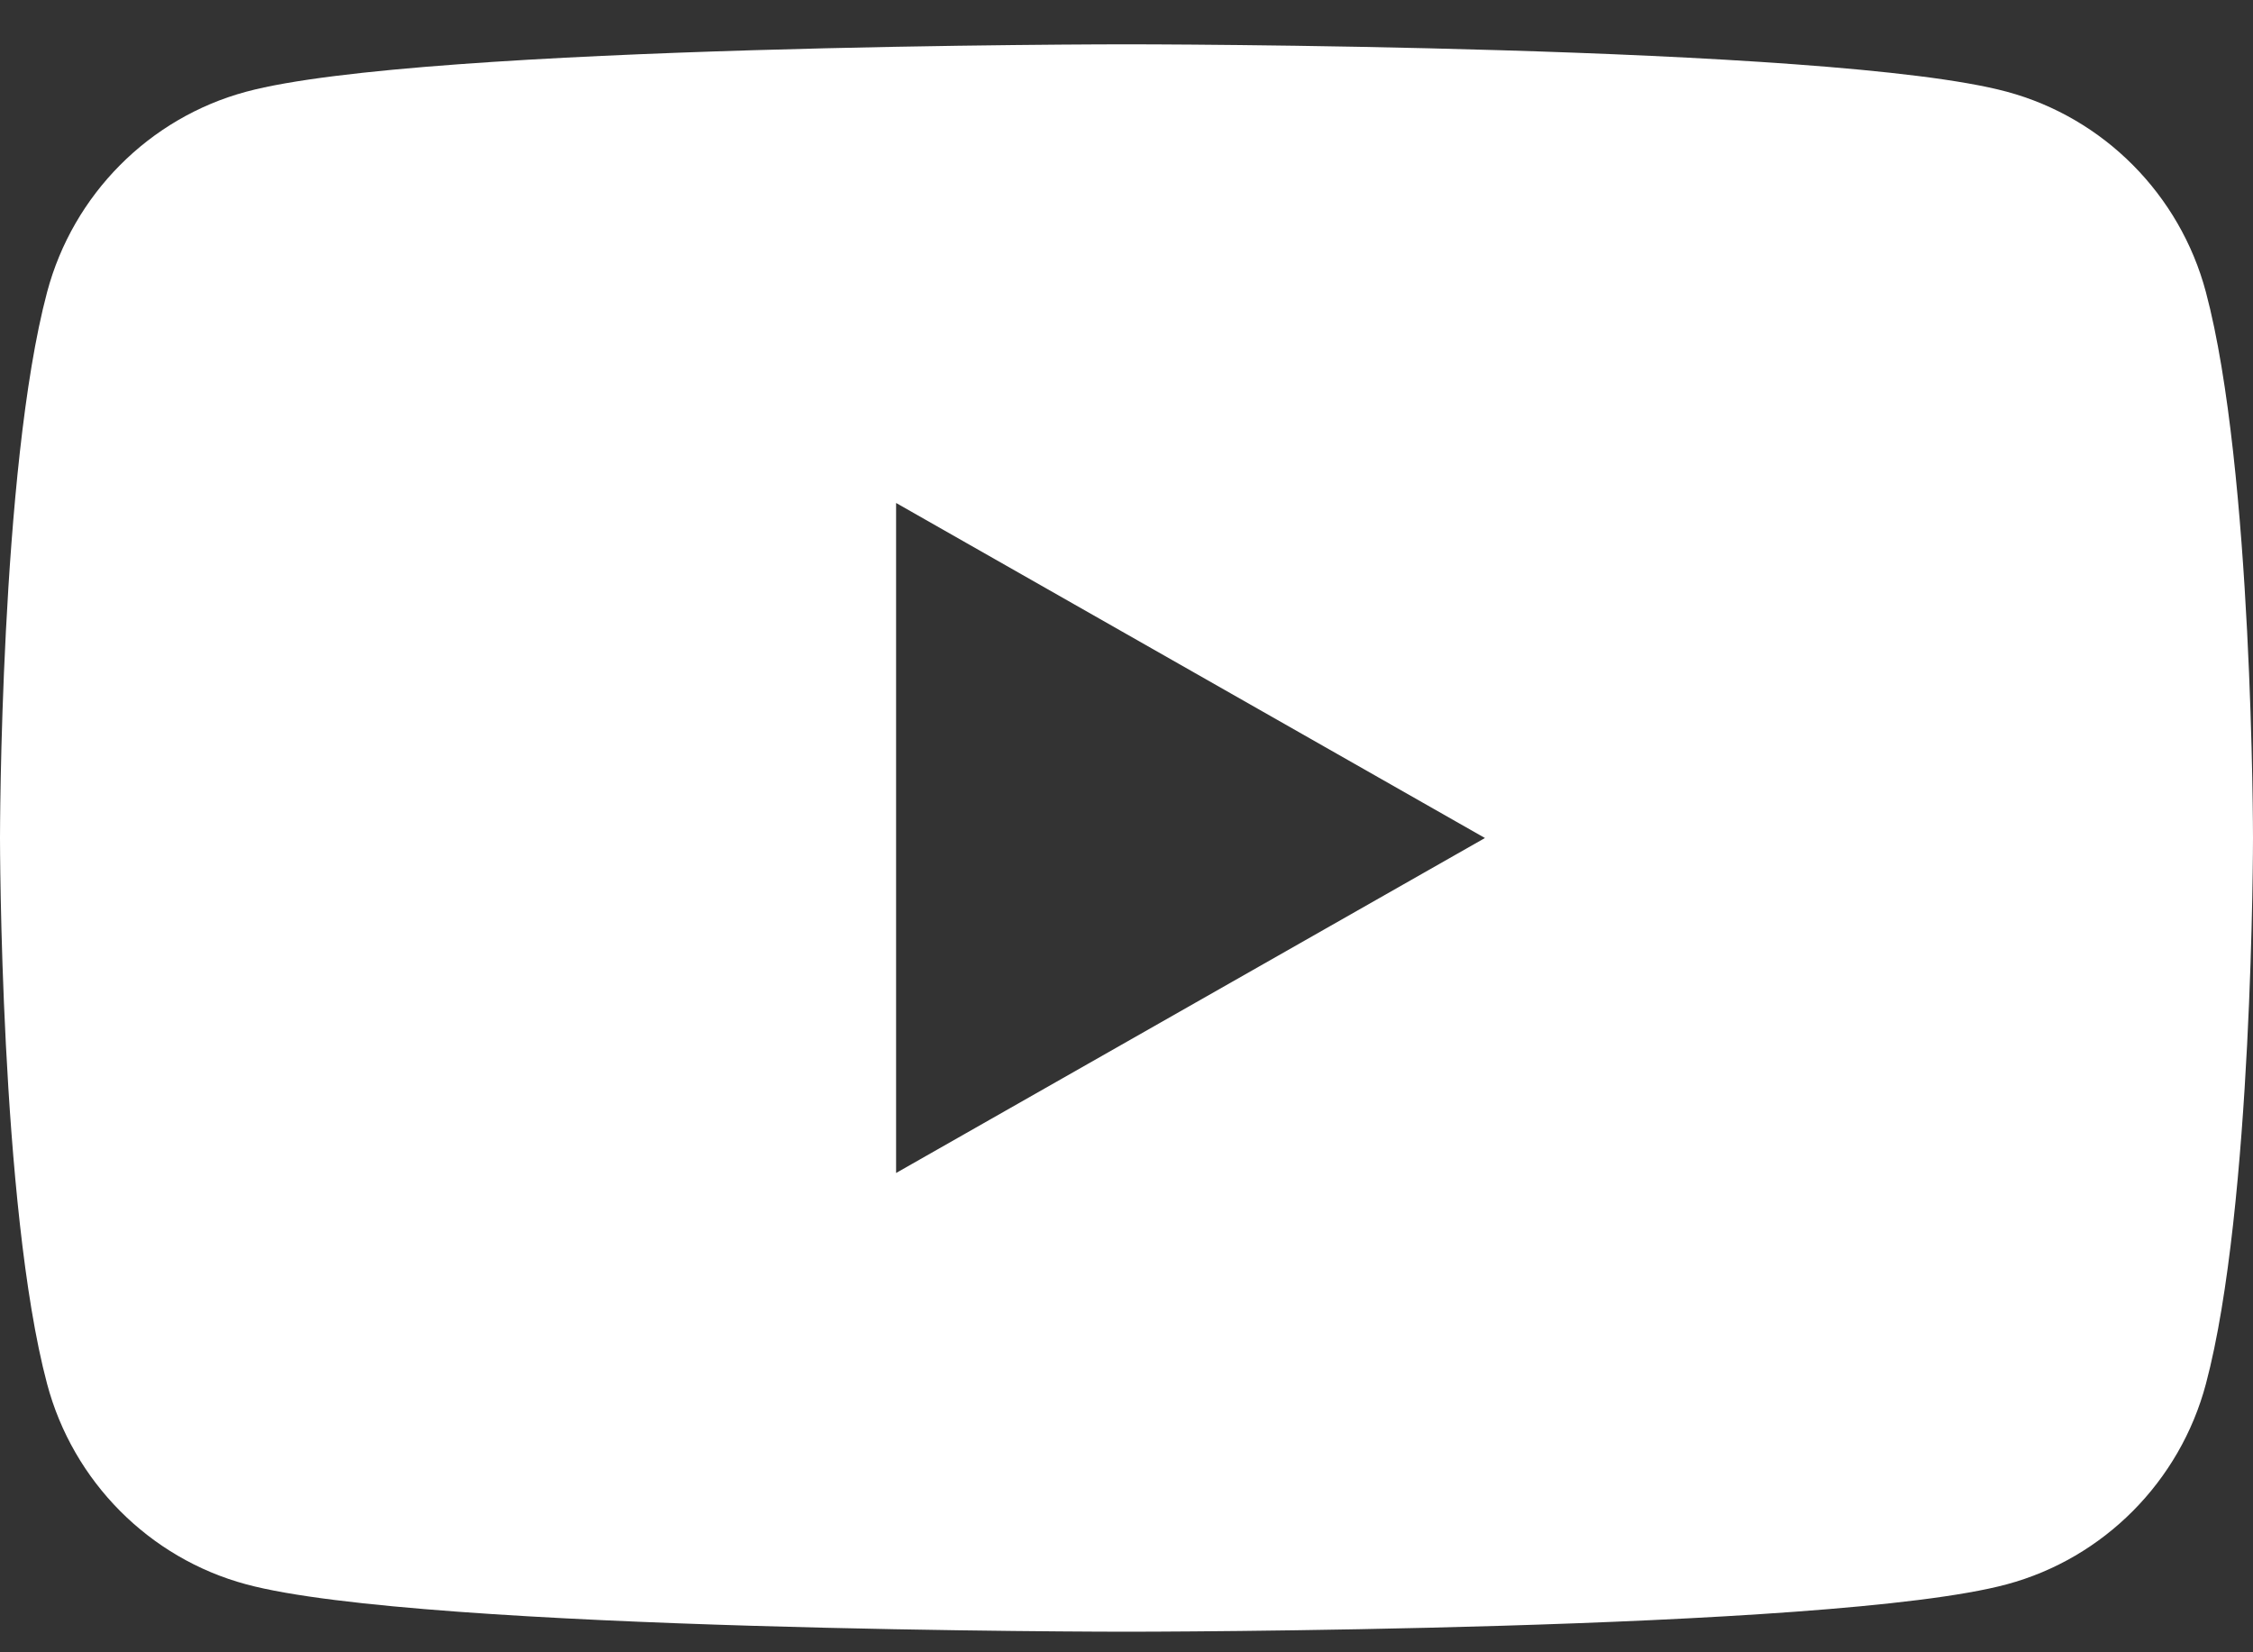 <svg width="30" height="22" viewBox="0 0 30 22" fill="none" xmlns="http://www.w3.org/2000/svg">
<rect x="0" y="0" width="30" height="22" fill="#333333" stroke="none"/>
<g clip-path="url(#clip0_213_471)">
<path fill-rule="evenodd" clip-rule="evenodd" d="M26.721 1.221C28.012 1.568 29.028 2.591 29.373 3.89C30 6.245 30 11.158 30 11.158C30 11.158 30 16.071 29.373 18.426C29.028 19.725 28.012 20.748 26.721 21.095C24.381 21.726 15 21.726 15 21.726C15 21.726 5.619 21.726 3.279 21.095C1.988 20.748 0.972 19.725 0.627 18.426C0 16.071 0 11.158 0 11.158C0 11.158 0 6.245 0.627 3.89C0.972 2.591 1.988 1.568 3.279 1.221C5.619 0.59 15 0.59 15 0.59C15 0.59 24.381 0.59 26.721 1.221ZM11.932 15.618L19.773 11.158L11.932 6.697V15.618Z" fill="white"/>
</g>
<defs>
<clipPath id="clip0_213_471">
<rect width="30" height="21.136" fill="white" transform="translate(0 0.59)"/>
</clipPath>
</defs>
</svg>
